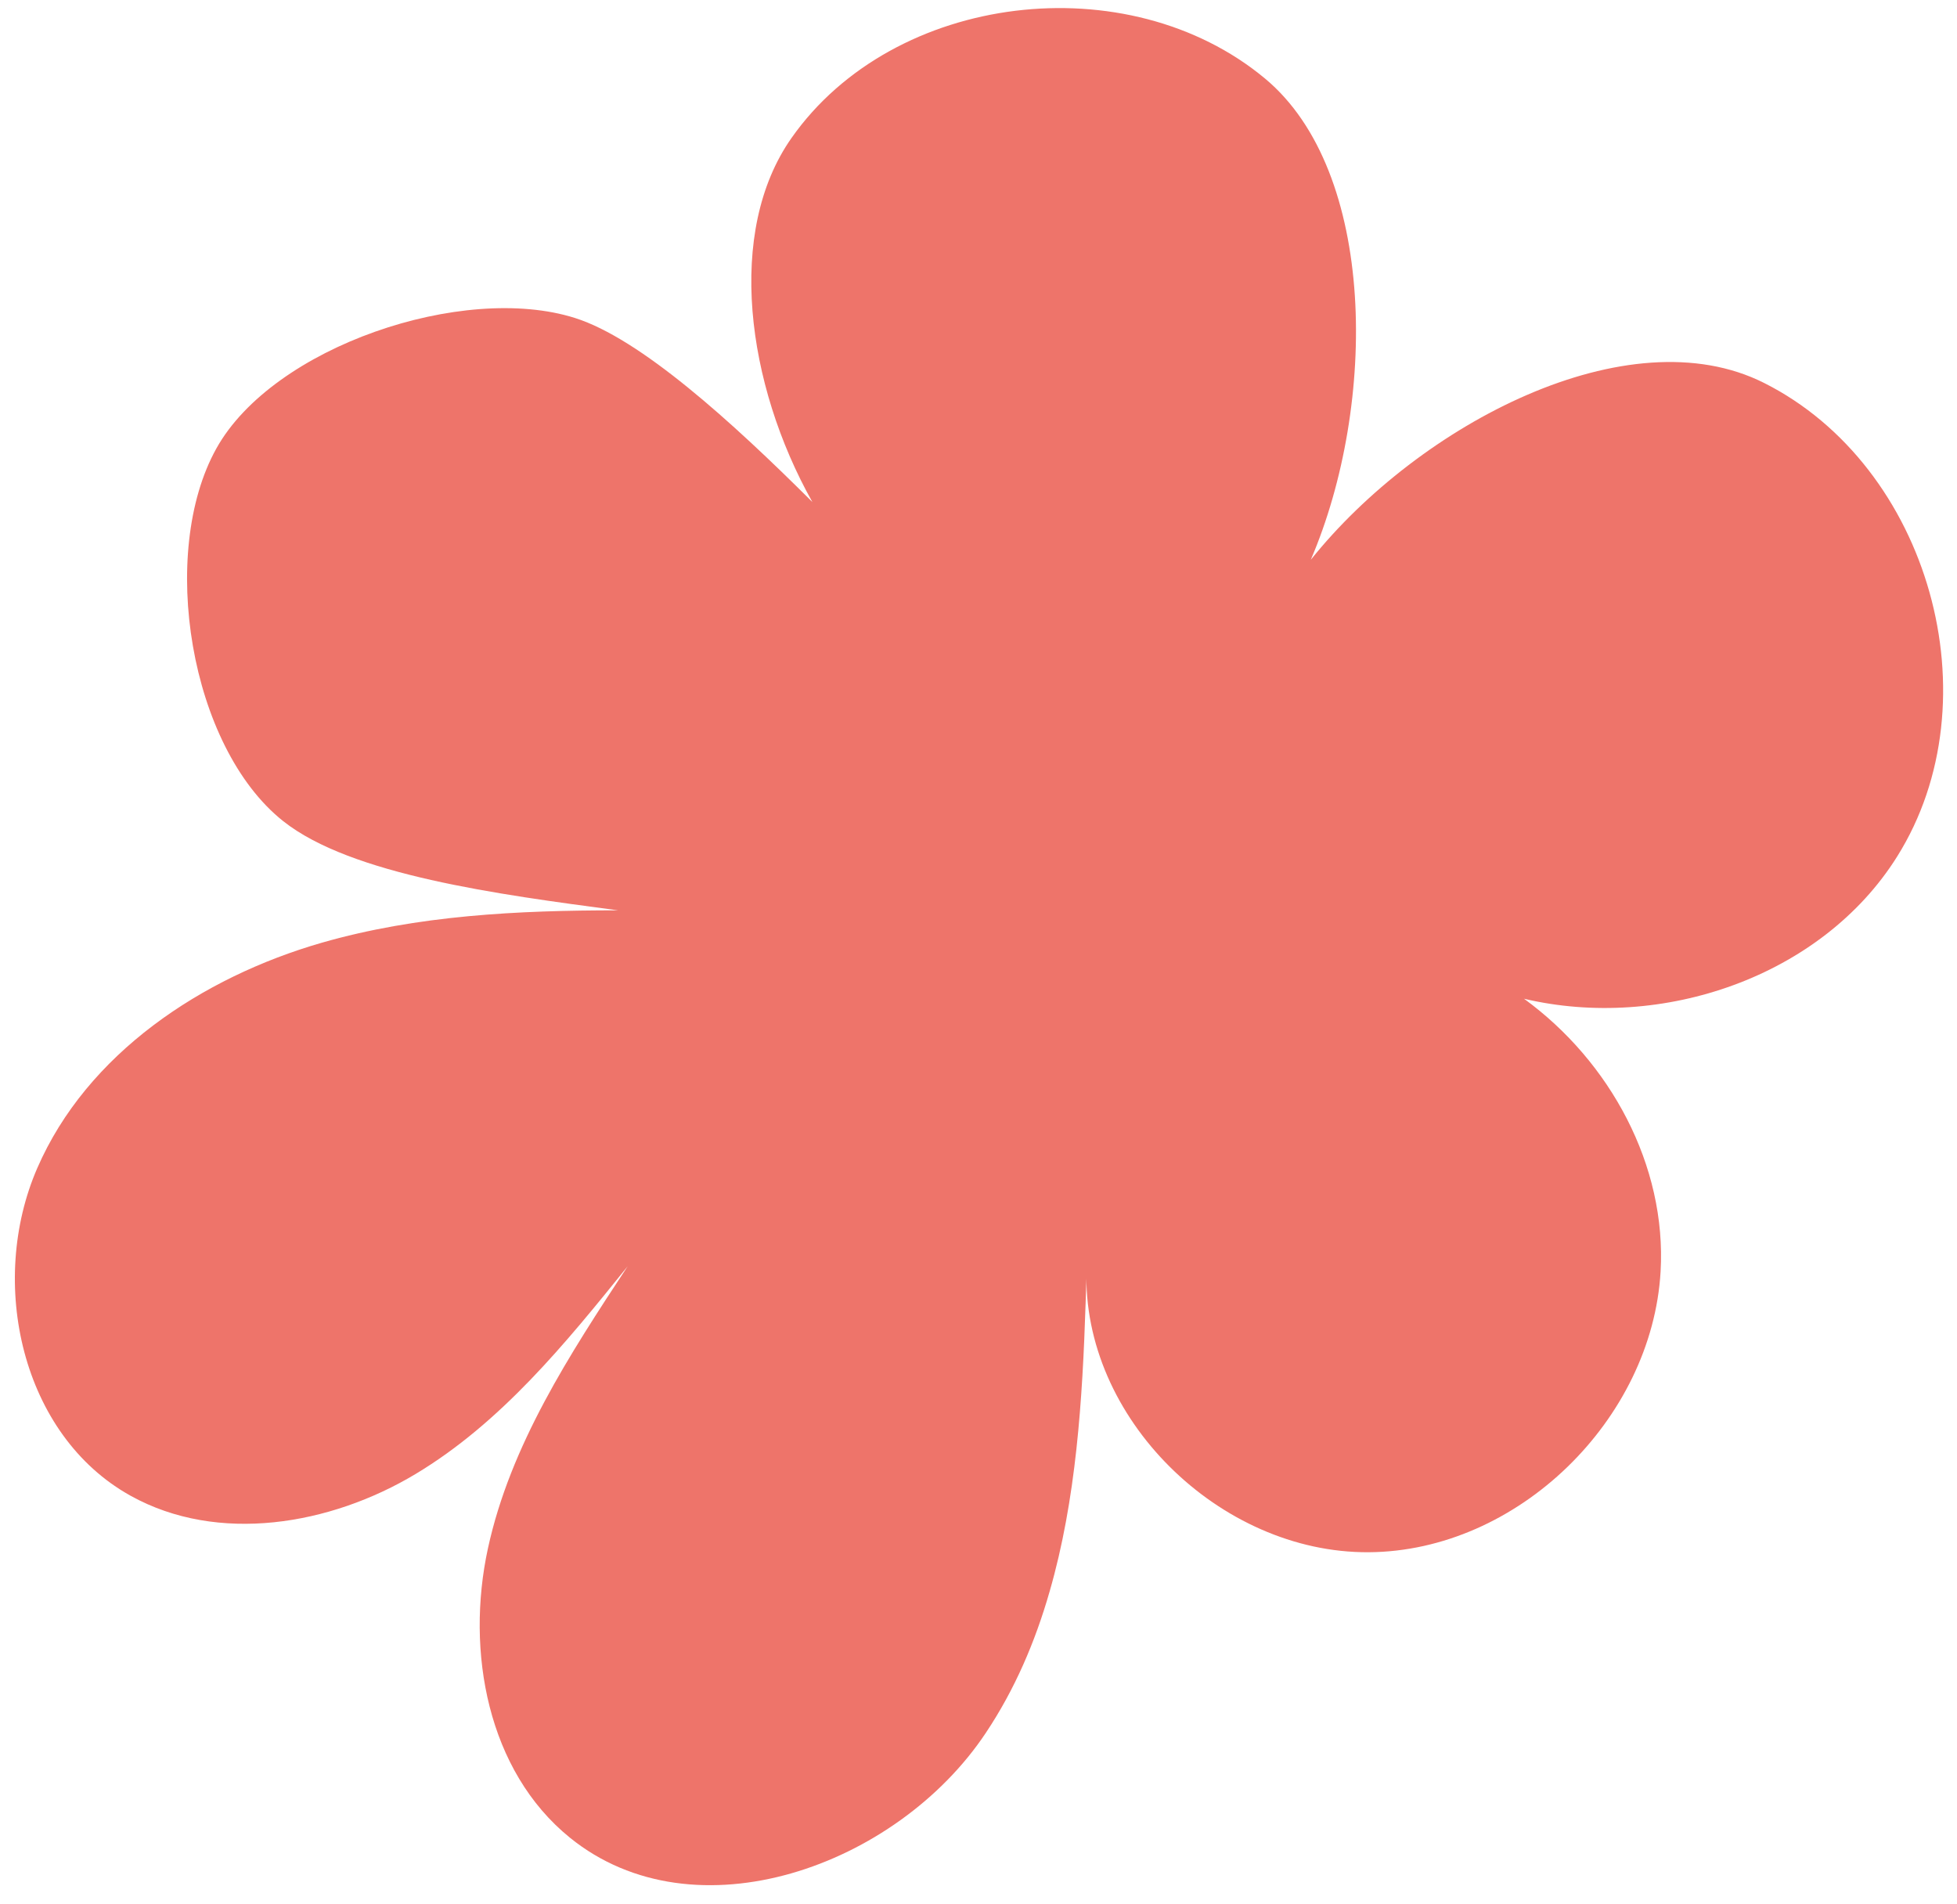 <svg xmlns="http://www.w3.org/2000/svg" id="Calque_1" data-name="Calque 1" viewBox="0 0 111.78 108.73"><defs><style>      .cls-1 {        fill: #ee746a;      }    </style></defs><path class="cls-1" d="M62.06,72.5c-.29,8.46,7.59,16.2,16.11,16.15s16.19-7.58,16.68-16.03c.35-6.06-2.88-12-7.8-15.58,7.84,1.85,16.99-1.23,21.31-8.12,5.61-8.94,1.85-22.3-7.6-27.05-7.75-3.9-19.68,2.34-25.89,10.1,3.81-8.89,3.77-22.17-2.61-27.48-7.83-6.52-21.2-4.94-27.05,3.39-3.76,5.35-2.58,14.07,1.19,20.79-4.63-4.62-9.83-9.33-13.56-10.51-6.38-2.02-17.24,1.63-20.48,7.45-3.32,5.95-1.53,17.05,3.82,21.29,3.88,3.07,12.25,4.18,19.12,5.09-5.72,0-11.45.28-16.92,1.85-6.87,1.98-13.41,6.34-16.25,12.87-2.84,6.53-.91,15.26,5.34,18.72,4.98,2.76,11.39,1.68,16.27-1.25,4.88-2.93,8.55-7.44,12.11-11.86-3.32,5.04-6.7,10.22-7.98,16.11s-.02,12.71,4.68,16.52c7.13,5.78,18.67,1.65,23.75-5.97,1.67-2.5,2.83-5.22,3.65-8.08,1.52-5.25,1.88-10.95,2.06-16.51.02-.62.04-1.25.06-1.87Z"></path></svg>